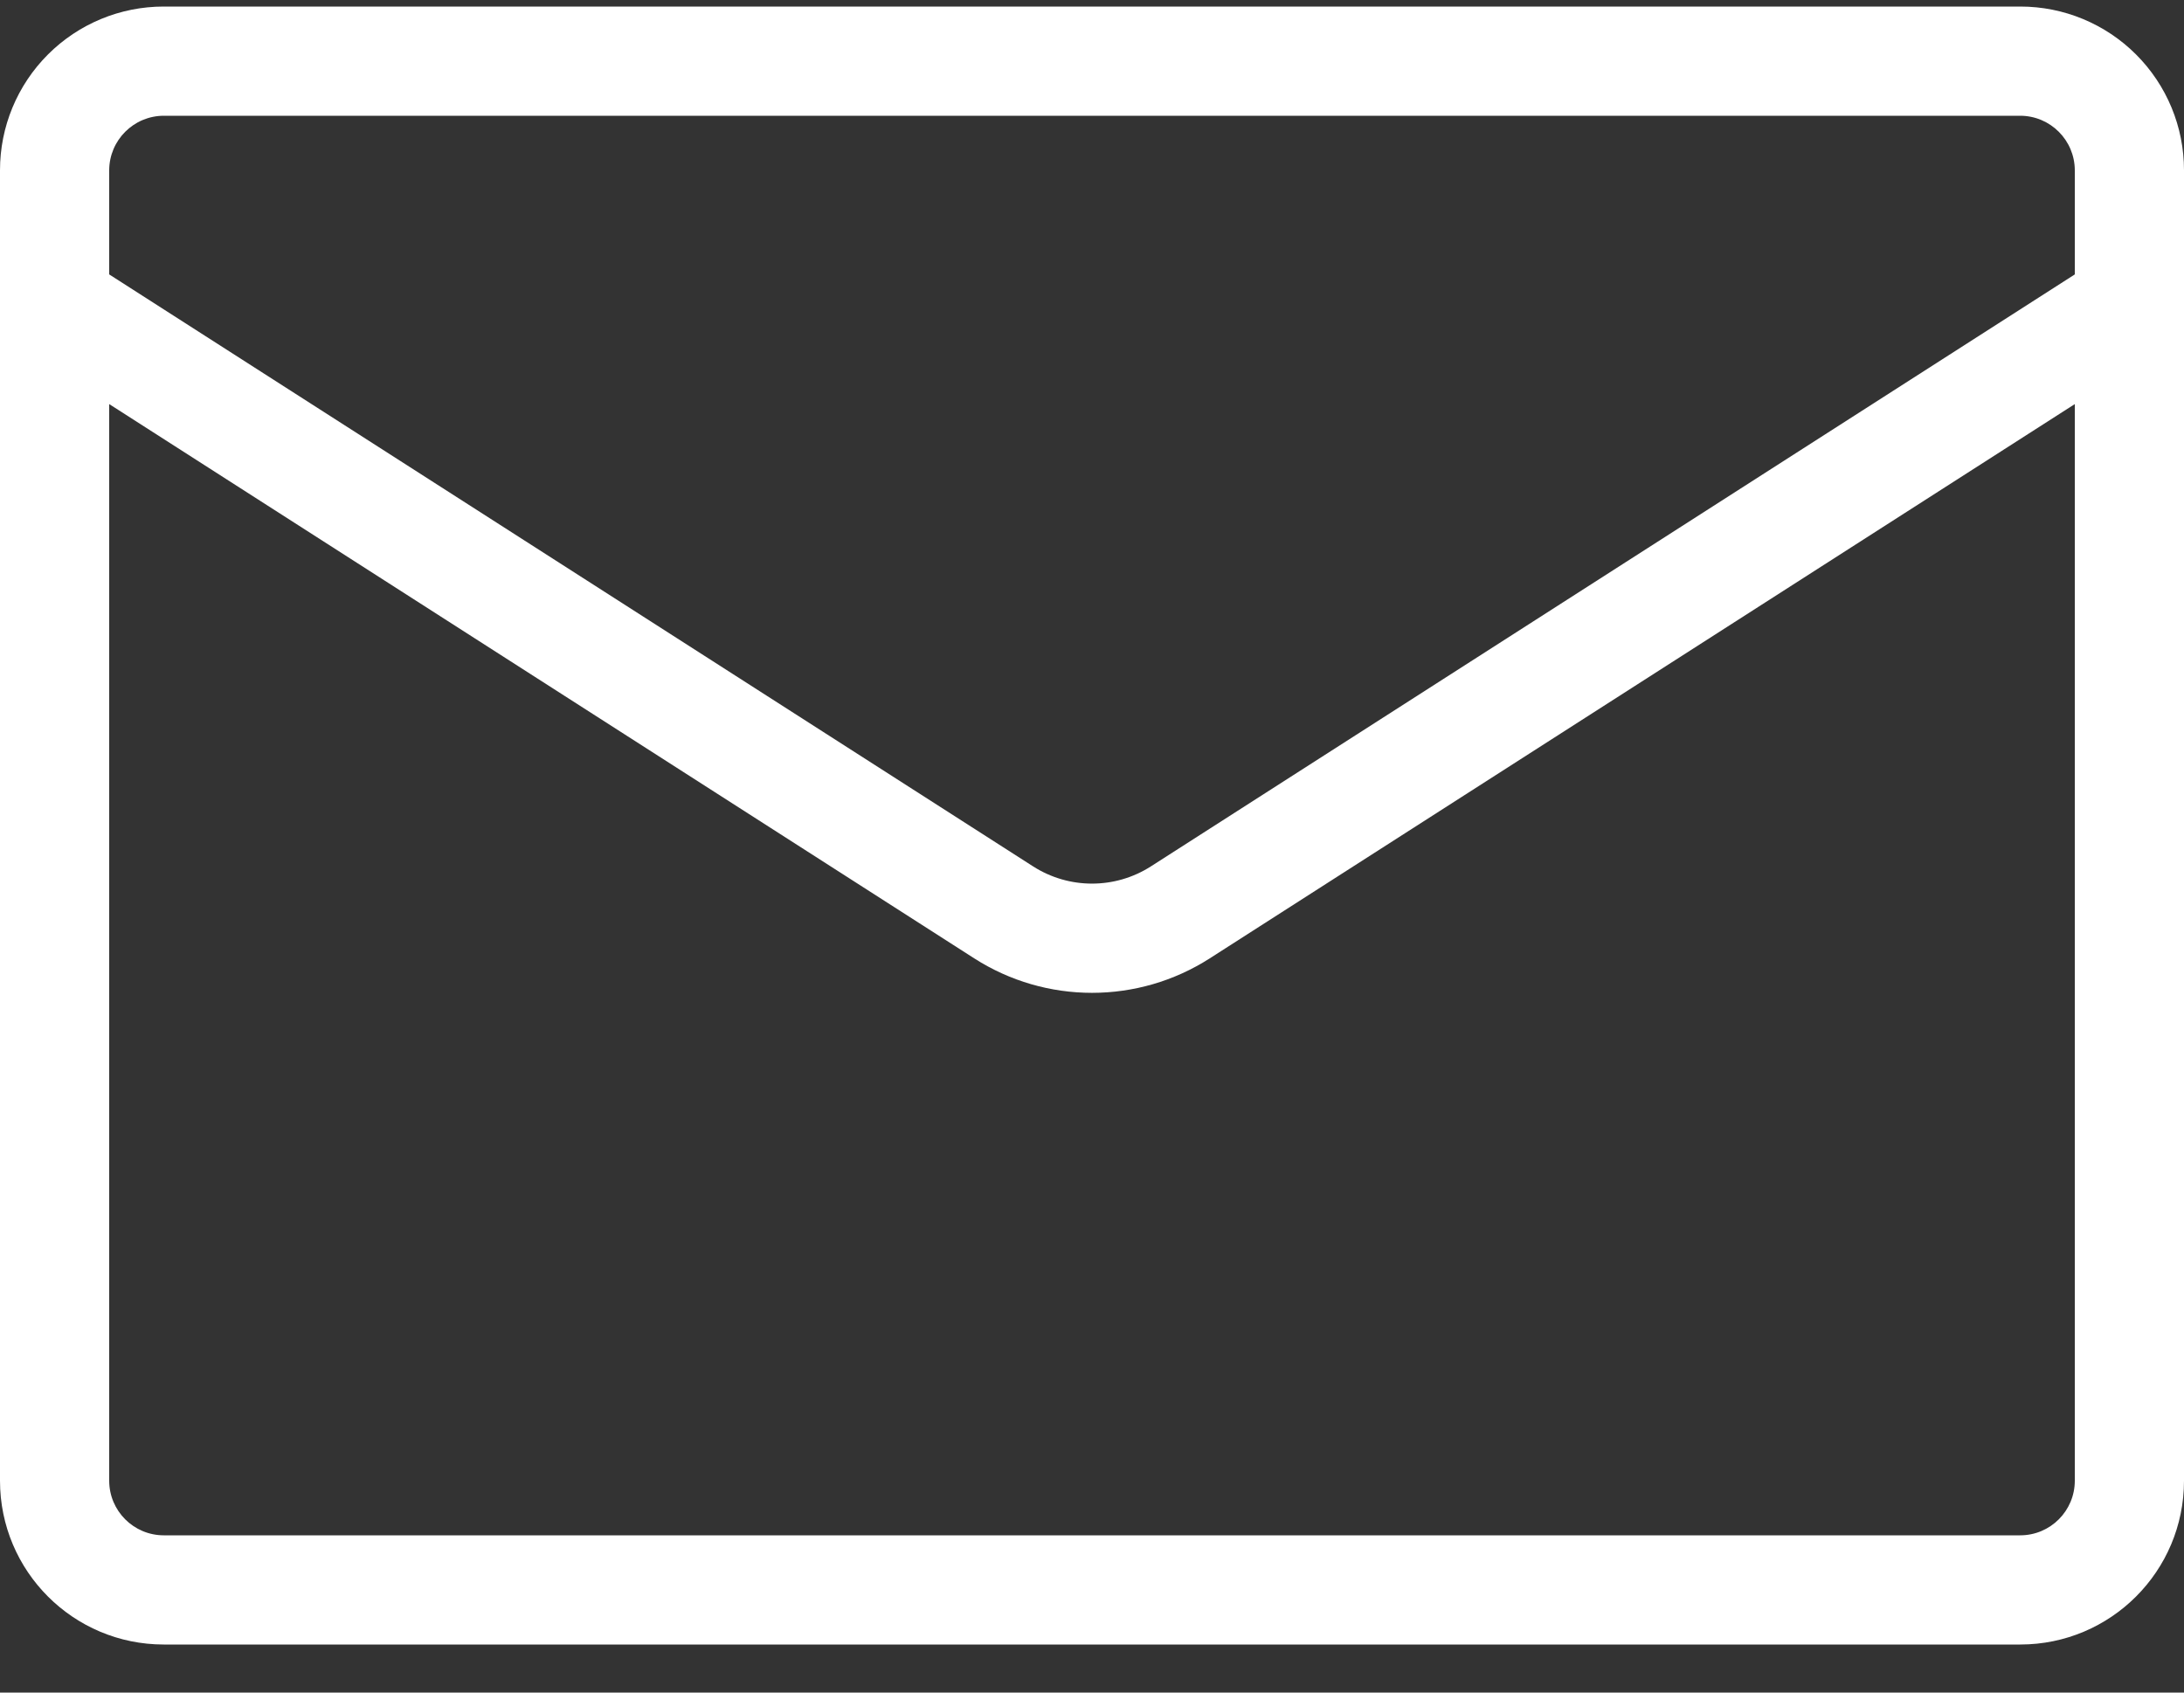 <?xml version="1.0" encoding="UTF-8"?>
<svg width="40px" height="31px" viewBox="0 0 40 31" version="1.1" xmlns="http://www.w3.org/2000/svg" xmlns:xlink="http://www.w3.org/1999/xlink">
    <rect x="0" y="0" width="40" height="31" fill="#333333" stroke="none"/>
    <!-- Generator: Sketch 52.6 (67491) - http://www.bohemiancoding.com/sketch -->
    <title>Budicon-Outline/Communication/search-email</title>
    <desc>Created with Sketch.</desc>
    <g id="Symbols" stroke="none" stroke-width="1" fill="none" fill-rule="evenodd">
        <g id="footer-mdx-" transform="translate(-620, -100)" fill="#FFFFFF" fill-rule="nonzero">
            <g id="Group-4">
                <g id="Group-2">
                    <g id="Group">
                        <g id="Budicon-Outline/Communication/search-email" transform="translate(620, 100)">
                            <path d="M37,0.12 L3,0.12 C2.204,0.119 1.441,0.435 0.878,0.998 C0.315,1.561 -0.001,2.324 1.31100571e-06,3.12 L1.31100571e-06,27.12 C1.31100571e-06,28.777 1.343,30.12 3,30.12 L37,30.12 C38.657,30.12 40,28.777 40,27.12 L40,3.12 C40.001,2.324 39.685,1.561 39.122,0.998 C38.559,0.435 37.796,0.119 37,0.12 Z M38,27.12 C38,27.672 37.552,28.12 37,28.12 L3,28.12 C2.448,28.12 2,27.672 2,27.12 L2,7.401 L17.842,17.552 C19.157,18.395 20.843,18.395 22.158,17.552 L38,7.401 L38,27.12 Z M38,5.026 L21.079,15.868 C20.421,16.289 19.579,16.289 18.921,15.868 L2,5.026 L2,3.12 C2.001,2.568 2.448,2.121 3,2.12 L37,2.12 C37.552,2.121 37.999,2.568 38,3.12 L38,5.026 Z" id="Shape"></path>
                        </g>
                    </g>
                </g>
            </g>
        </g>
    </g>
</svg>